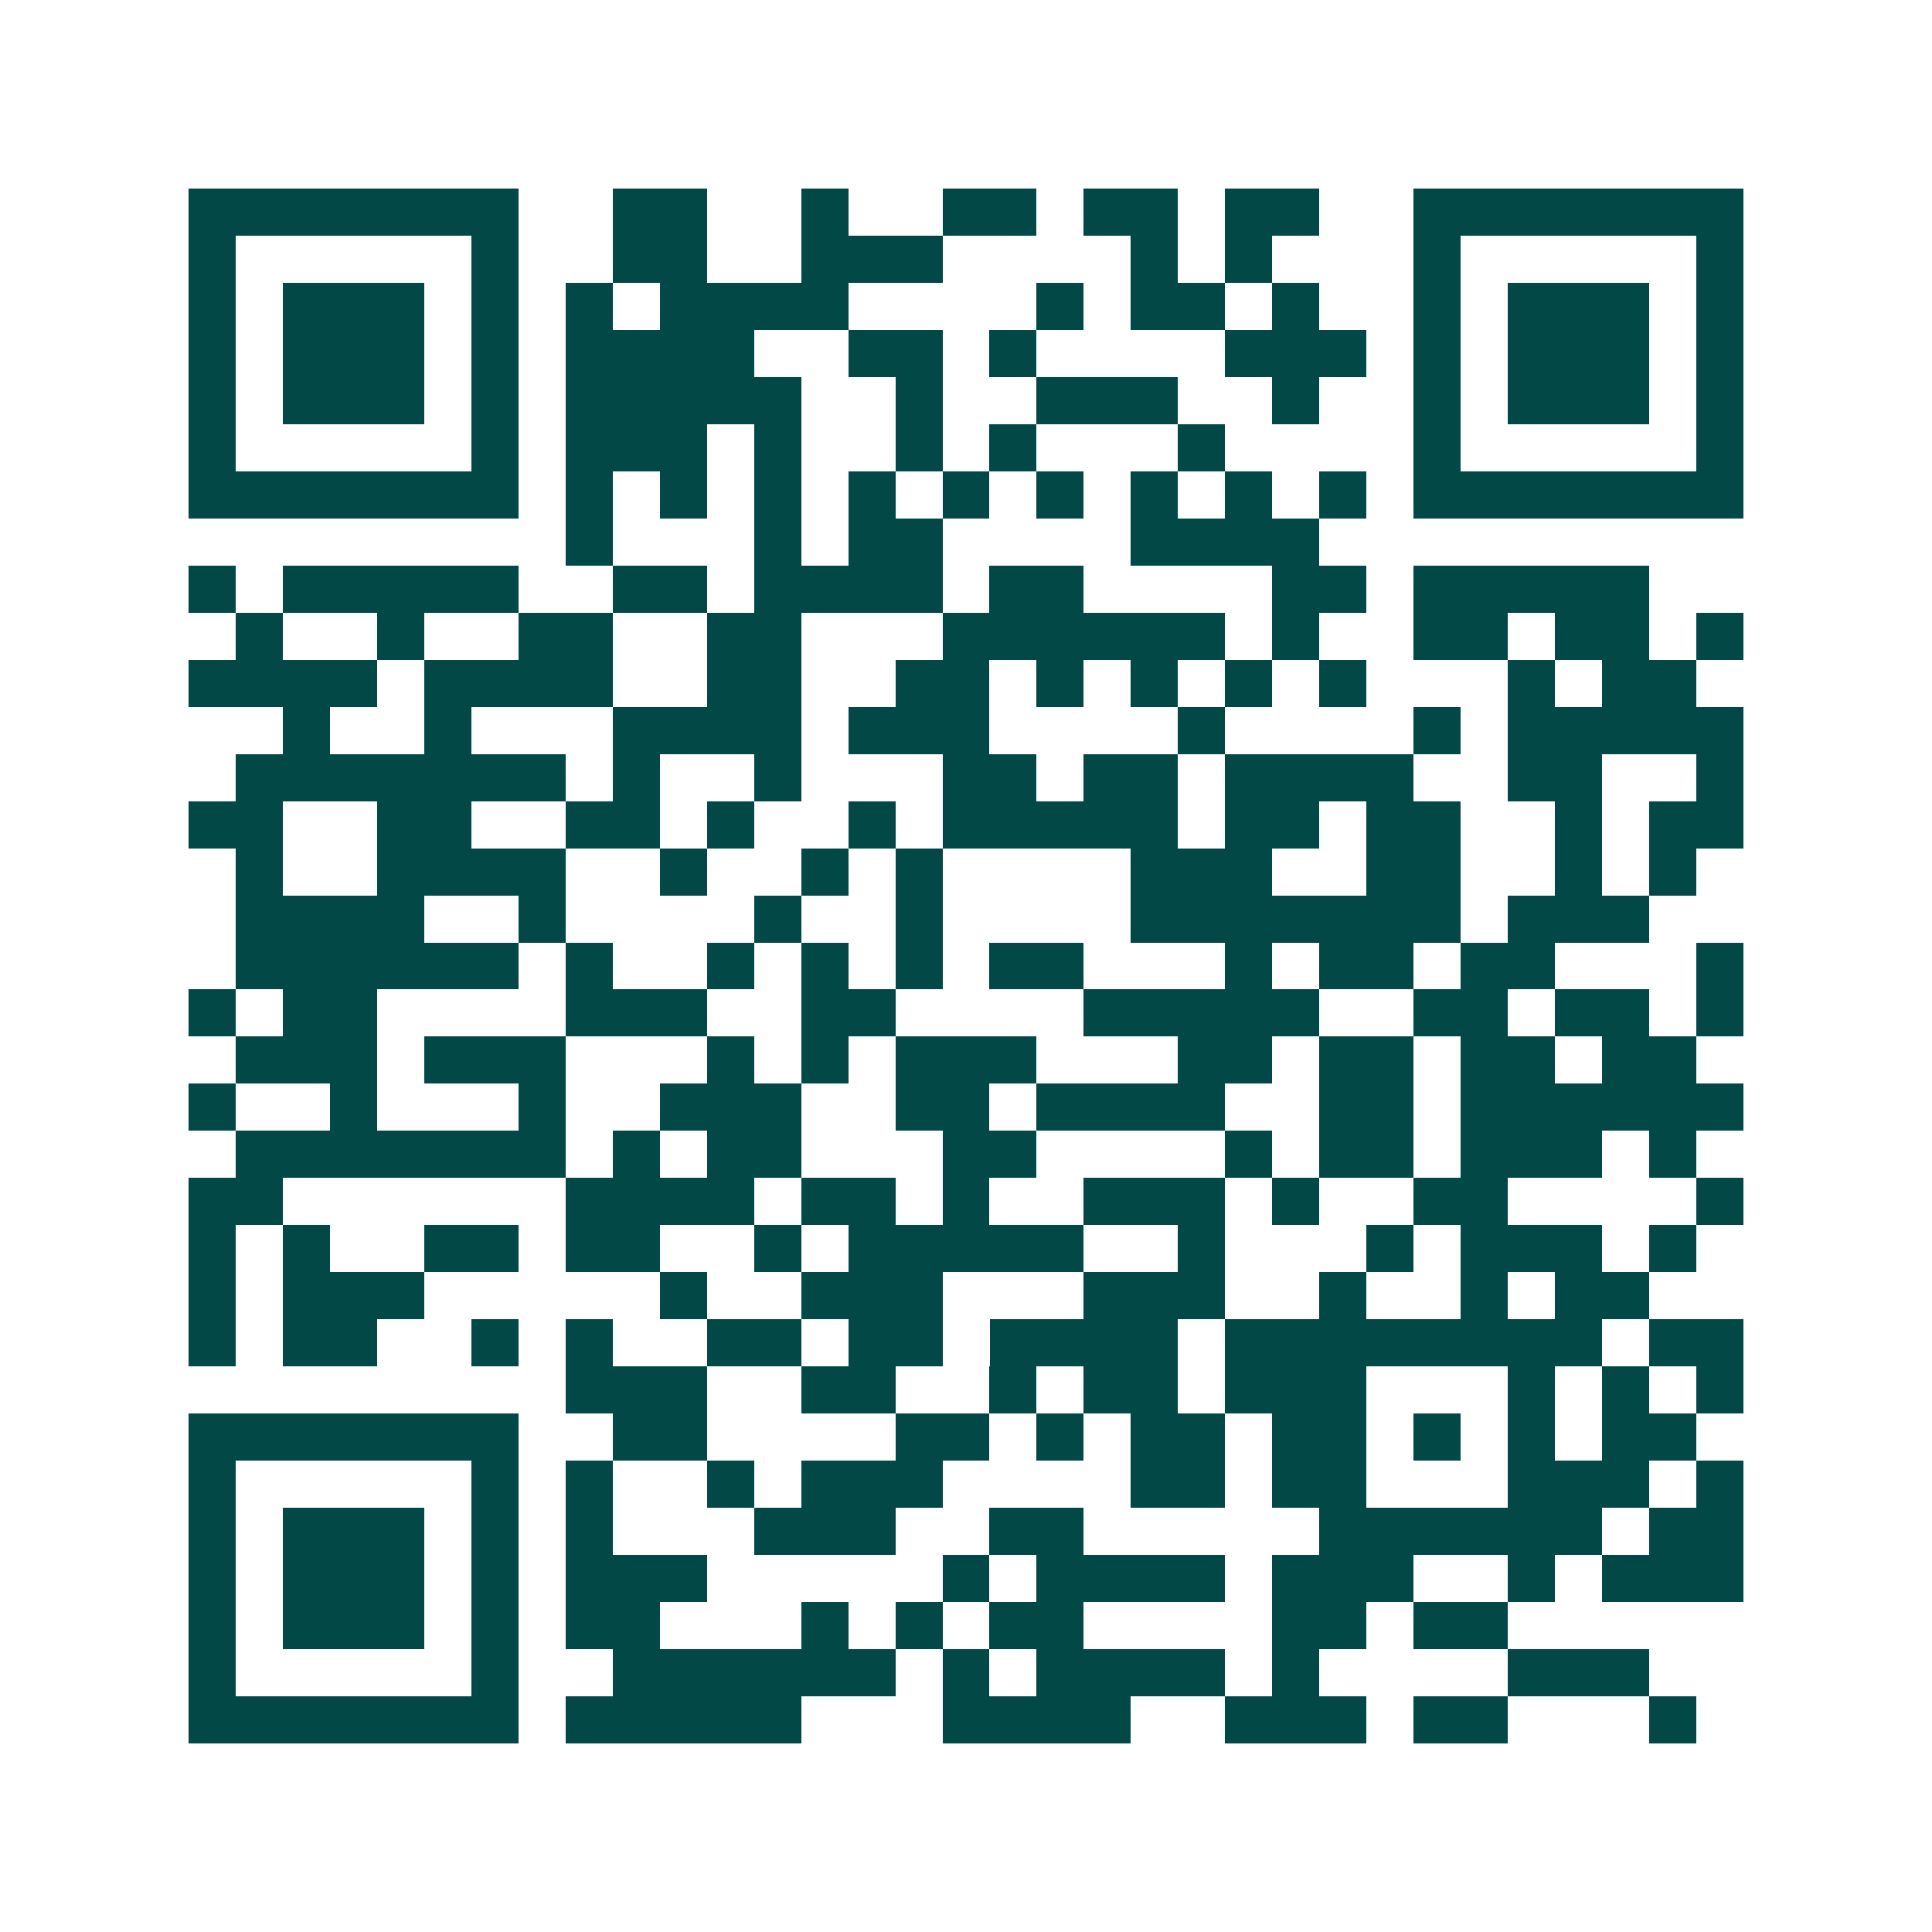 <svg xmlns="http://www.w3.org/2000/svg" width="200" height="200" viewBox="0 0 41 41" shape-rendering="crispEdges"><path fill="#ffffff" d="M0 0h41v41H0z"/><path stroke="#014847" d="M4 4.5h7m2 0h2m2 0h1m2 0h2m1 0h2m1 0h2m2 0h7M4 5.5h1m5 0h1m2 0h2m2 0h3m4 0h1m1 0h1m3 0h1m5 0h1M4 6.5h1m1 0h3m1 0h1m1 0h1m1 0h4m4 0h1m1 0h2m1 0h1m2 0h1m1 0h3m1 0h1M4 7.5h1m1 0h3m1 0h1m1 0h4m2 0h2m1 0h1m4 0h3m1 0h1m1 0h3m1 0h1M4 8.5h1m1 0h3m1 0h1m1 0h5m2 0h1m2 0h3m2 0h1m2 0h1m1 0h3m1 0h1M4 9.5h1m5 0h1m1 0h3m1 0h1m2 0h1m1 0h1m3 0h1m4 0h1m5 0h1M4 10.5h7m1 0h1m1 0h1m1 0h1m1 0h1m1 0h1m1 0h1m1 0h1m1 0h1m1 0h1m1 0h7M12 11.5h1m3 0h1m1 0h2m4 0h4M4 12.5h1m1 0h5m2 0h2m1 0h4m1 0h2m4 0h2m1 0h5M5 13.5h1m2 0h1m2 0h2m2 0h2m3 0h6m1 0h1m2 0h2m1 0h2m1 0h1M4 14.5h4m1 0h4m2 0h2m2 0h2m1 0h1m1 0h1m1 0h1m1 0h1m3 0h1m1 0h2M6 15.5h1m2 0h1m3 0h4m1 0h3m4 0h1m4 0h1m1 0h5M5 16.5h7m1 0h1m2 0h1m3 0h2m1 0h2m1 0h4m2 0h2m2 0h1M4 17.5h2m2 0h2m2 0h2m1 0h1m2 0h1m1 0h5m1 0h2m1 0h2m2 0h1m1 0h2M5 18.5h1m2 0h4m2 0h1m2 0h1m1 0h1m4 0h3m2 0h2m2 0h1m1 0h1M5 19.5h4m2 0h1m4 0h1m2 0h1m4 0h7m1 0h3M5 20.5h6m1 0h1m2 0h1m1 0h1m1 0h1m1 0h2m3 0h1m1 0h2m1 0h2m3 0h1M4 21.5h1m1 0h2m4 0h3m2 0h2m4 0h5m2 0h2m1 0h2m1 0h1M5 22.5h3m1 0h3m3 0h1m1 0h1m1 0h3m3 0h2m1 0h2m1 0h2m1 0h2M4 23.5h1m2 0h1m3 0h1m2 0h3m2 0h2m1 0h4m2 0h2m1 0h6M5 24.5h7m1 0h1m1 0h2m3 0h2m4 0h1m1 0h2m1 0h3m1 0h1M4 25.5h2m6 0h4m1 0h2m1 0h1m2 0h3m1 0h1m2 0h2m4 0h1M4 26.5h1m1 0h1m2 0h2m1 0h2m2 0h1m1 0h5m2 0h1m3 0h1m1 0h3m1 0h1M4 27.5h1m1 0h3m5 0h1m2 0h3m3 0h3m2 0h1m2 0h1m1 0h2M4 28.5h1m1 0h2m2 0h1m1 0h1m2 0h2m1 0h2m1 0h4m1 0h8m1 0h2M12 29.5h3m2 0h2m2 0h1m1 0h2m1 0h3m3 0h1m1 0h1m1 0h1M4 30.5h7m2 0h2m4 0h2m1 0h1m1 0h2m1 0h2m1 0h1m1 0h1m1 0h2M4 31.5h1m5 0h1m1 0h1m2 0h1m1 0h3m4 0h2m1 0h2m3 0h3m1 0h1M4 32.5h1m1 0h3m1 0h1m1 0h1m3 0h3m2 0h2m5 0h6m1 0h2M4 33.5h1m1 0h3m1 0h1m1 0h3m5 0h1m1 0h4m1 0h3m2 0h1m1 0h3M4 34.5h1m1 0h3m1 0h1m1 0h2m3 0h1m1 0h1m1 0h2m4 0h2m1 0h2M4 35.5h1m5 0h1m2 0h6m1 0h1m1 0h4m1 0h1m4 0h3M4 36.5h7m1 0h5m3 0h4m2 0h3m1 0h2m3 0h1"/></svg>
